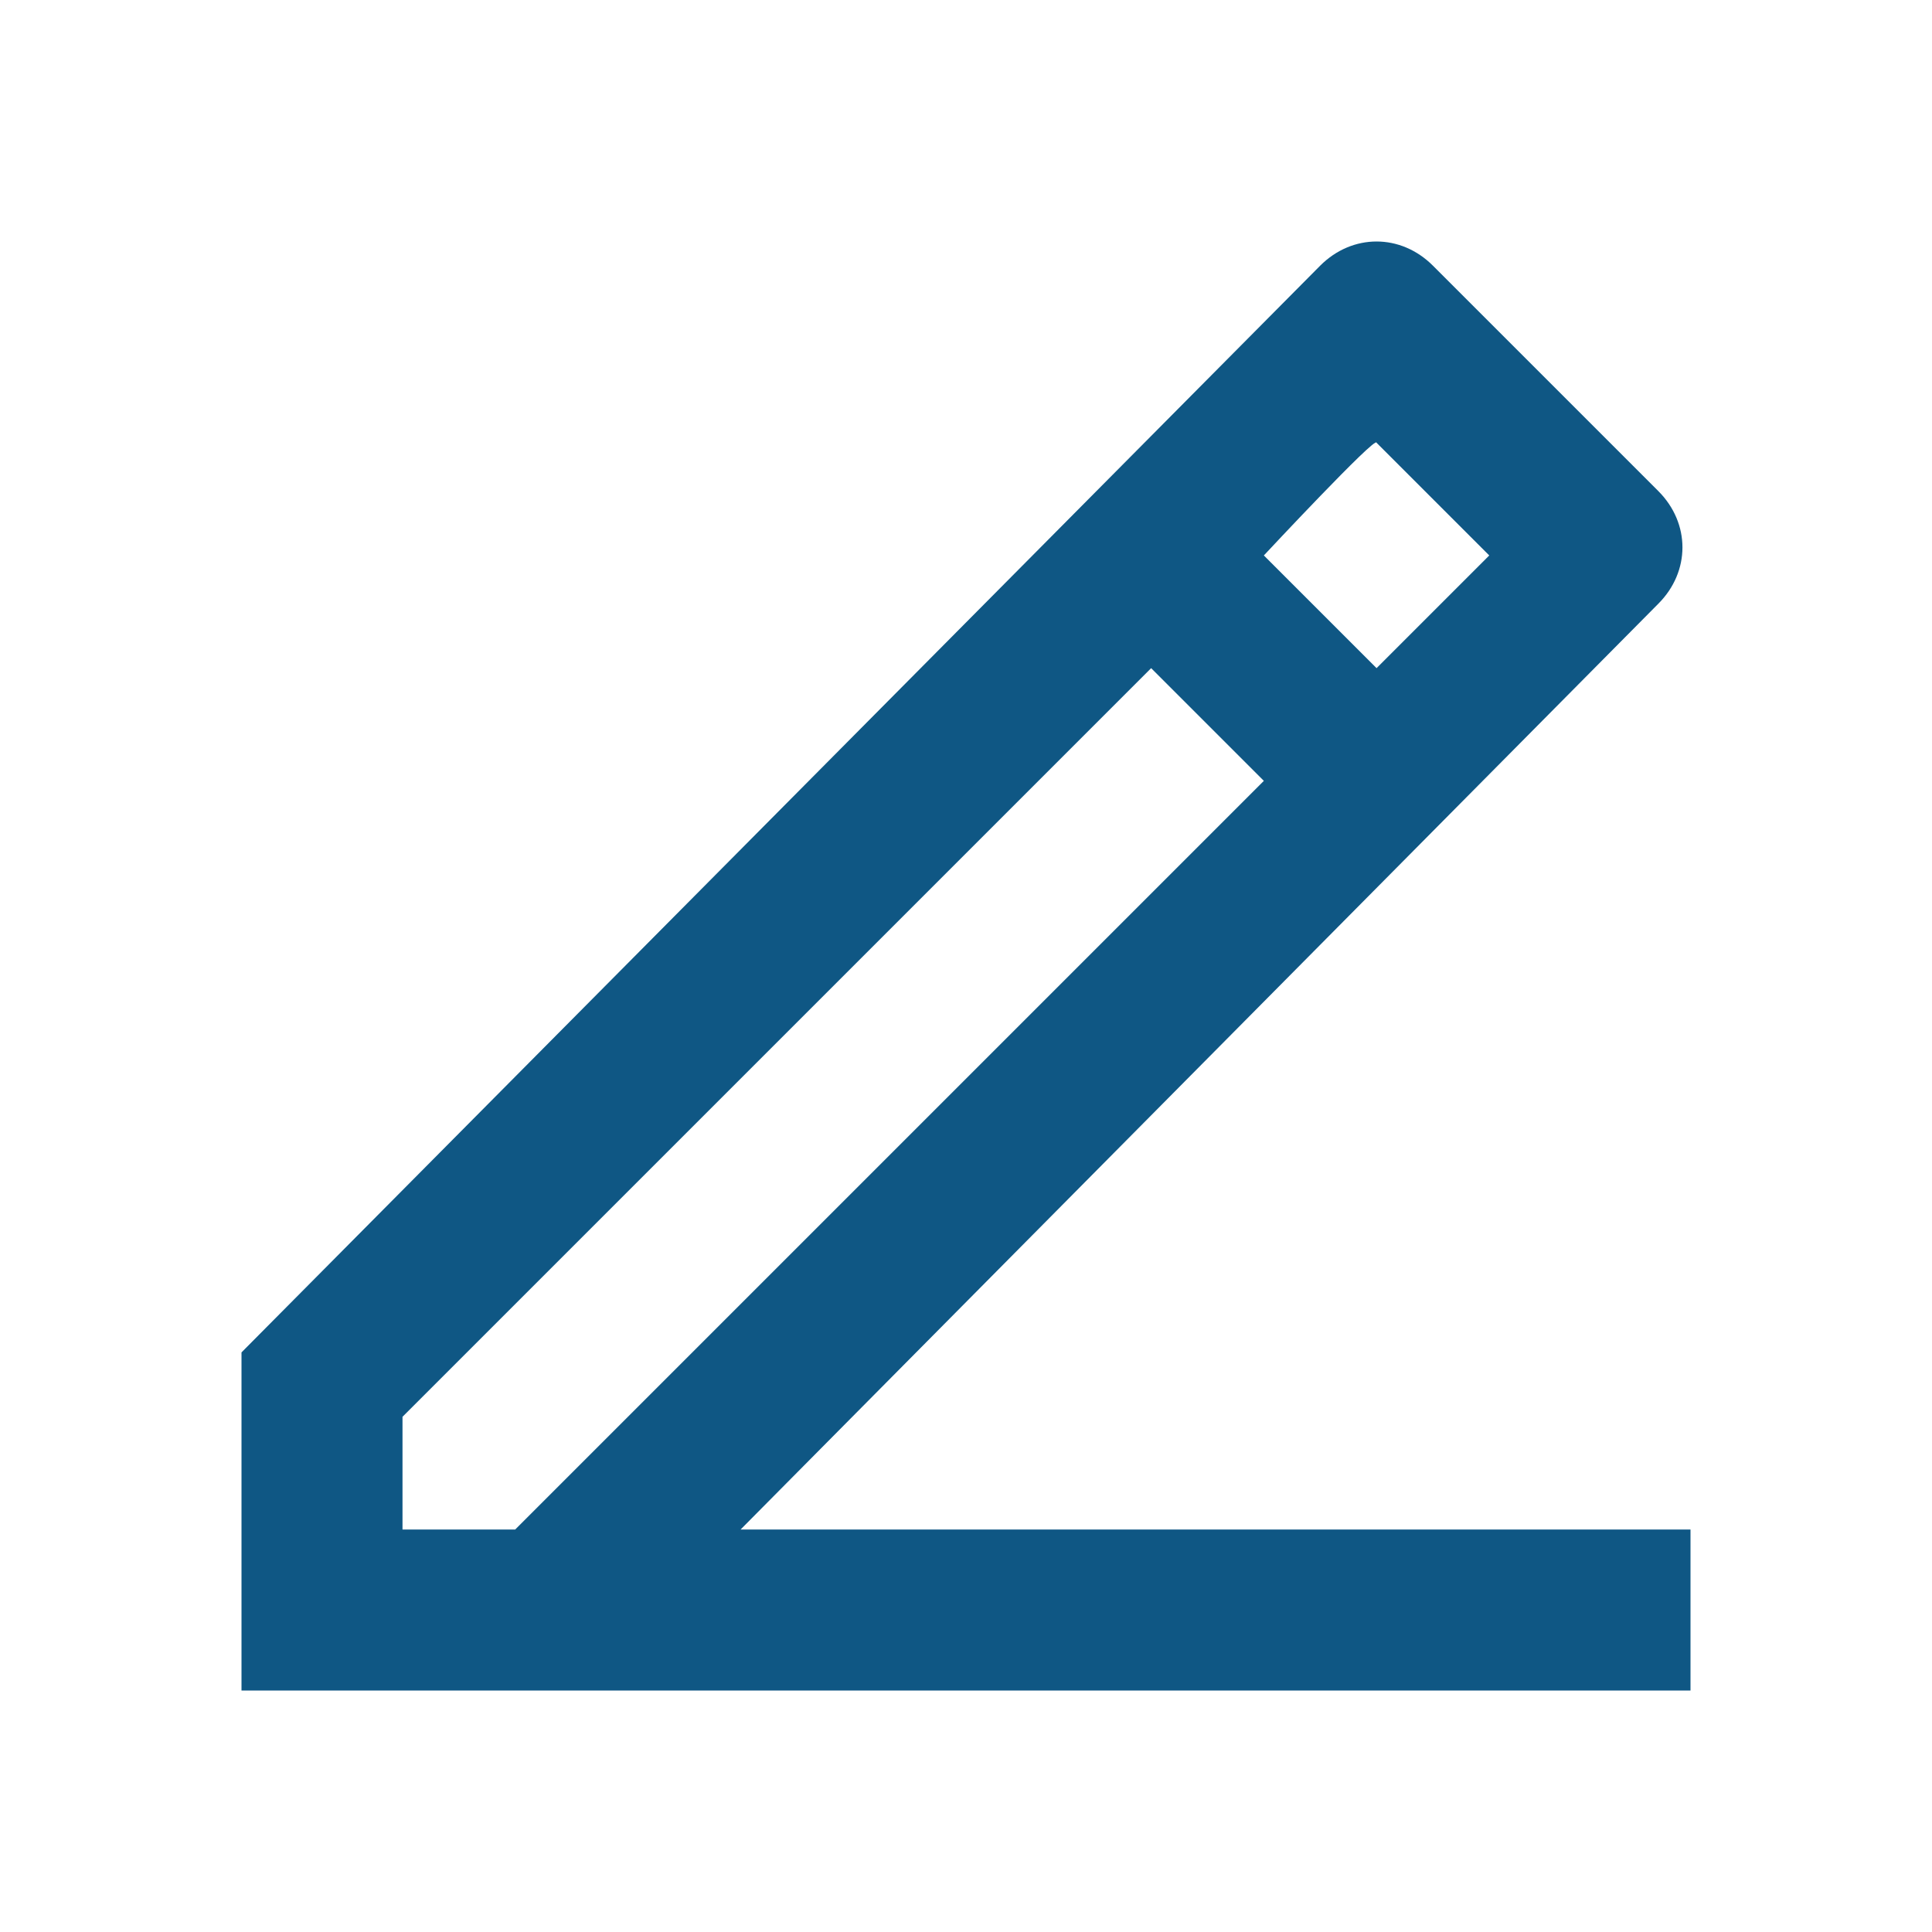 <?xml version="1.0" encoding="utf-8"?>
<!-- Generator: Adobe Illustrator 25.2.3, SVG Export Plug-In . SVG Version: 6.00 Build 0)  -->
<svg version="1.1" id="レイヤー_1" xmlns="http://www.w3.org/2000/svg" xmlns:xlink="http://www.w3.org/1999/xlink" x="0px"
	 y="0px" viewBox="0 0 24 24" style="enable-background:new 0 0 24 24;" xml:space="preserve">
<style type="text/css">
	.st0{fill:none;}
	.st1{fill:#0F5784;}
</style>
<path class="st0" d="M0,0h24v24H0V0z"/>
<path class="st1" d="M5,19h1.4l9.3-9.3l-1.4-1.4L5,17.6V19z M21,21H3v-4.2L16.4,3.3c0.4-0.4,1-0.4,1.4,0l2.8,2.8
	c0.4,0.4,0.4,1,0,1.4L9.2,19H21V21z M15.7,6.9l1.4,1.4l1.4-1.4l-1.4-1.4C17.1,5.4,15.7,6.9,15.7,6.9z"/>
</svg>
